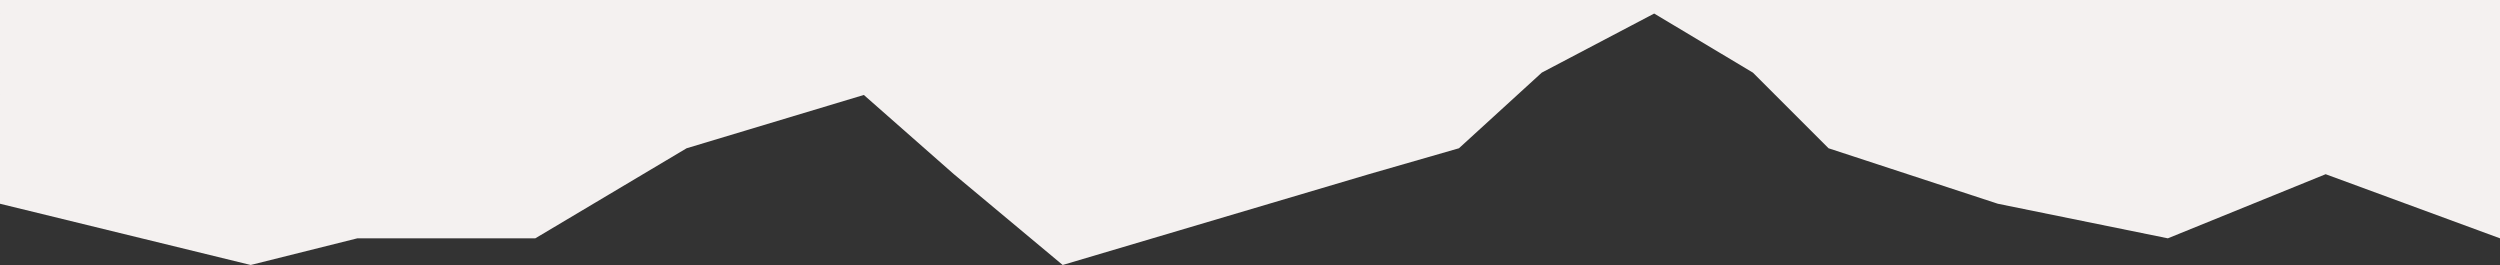<?xml version="1.0" encoding="UTF-8" standalone="no"?>
<svg
   width="1735.003"
   height="183.897"
   viewBox="0 0 1735.003 183.897"
   fill="none"
   version="1.1"
   id="svg1"
   sodipodi:docname="Rectangle 137.svg"
   xmlns:inkscape="http://www.inkscape.org/namespaces/inkscape"
   xmlns:sodipodi="http://sodipodi.sourceforge.net/DTD/sodipodi-0.dtd"
   xmlns="http://www.w3.org/2000/svg"
   xmlns:svg="http://www.w3.org/2000/svg">
  <rect x="0" y="0" width="1735.003" height="183.897" fill="#333333" stroke="none"/>
  <defs
     id="defs1" />
  <sodipodi:namedview
     id="namedview1"
     pagecolor="#ffffff"
     bordercolor="#000000"
     borderopacity="0.25"
     inkscape:showpageshadow="2"
     inkscape:pageopacity="0.0"
     inkscape:pagecheckerboard="0"
     inkscape:deskcolor="#d1d1d1">
    <inkscape:page
       x="0"
       y="0"
       width="1735.003"
       height="183.897"
       id="page2"
       margin="0"
       bleed="0" />
  </sodipodi:namedview>
  <path
     d="M 0.003,-4.2795801e-5 1735.003,0.01 V 165.397 l -121,-44.5 -109.5,44.5 -118,-24 -117.5,-38.5 -52.5,-52.5 -68.5,-41 -78,41 -57.5,52.5 -62.5,18 -212.5,63 -75.5,-63 -62.5,-55 -123,37 -105,62.5 H 248 l -74,18.497 -174,-42.5 z"
     fill="#f4f1f0"
     id="path1"
     sodipodi:nodetypes="ccccccccccccccccccccc"
     inkscape:export-filename="down.svg"
     inkscape:export-xdpi="96"
     inkscape:export-ydpi="96" />
</svg>
